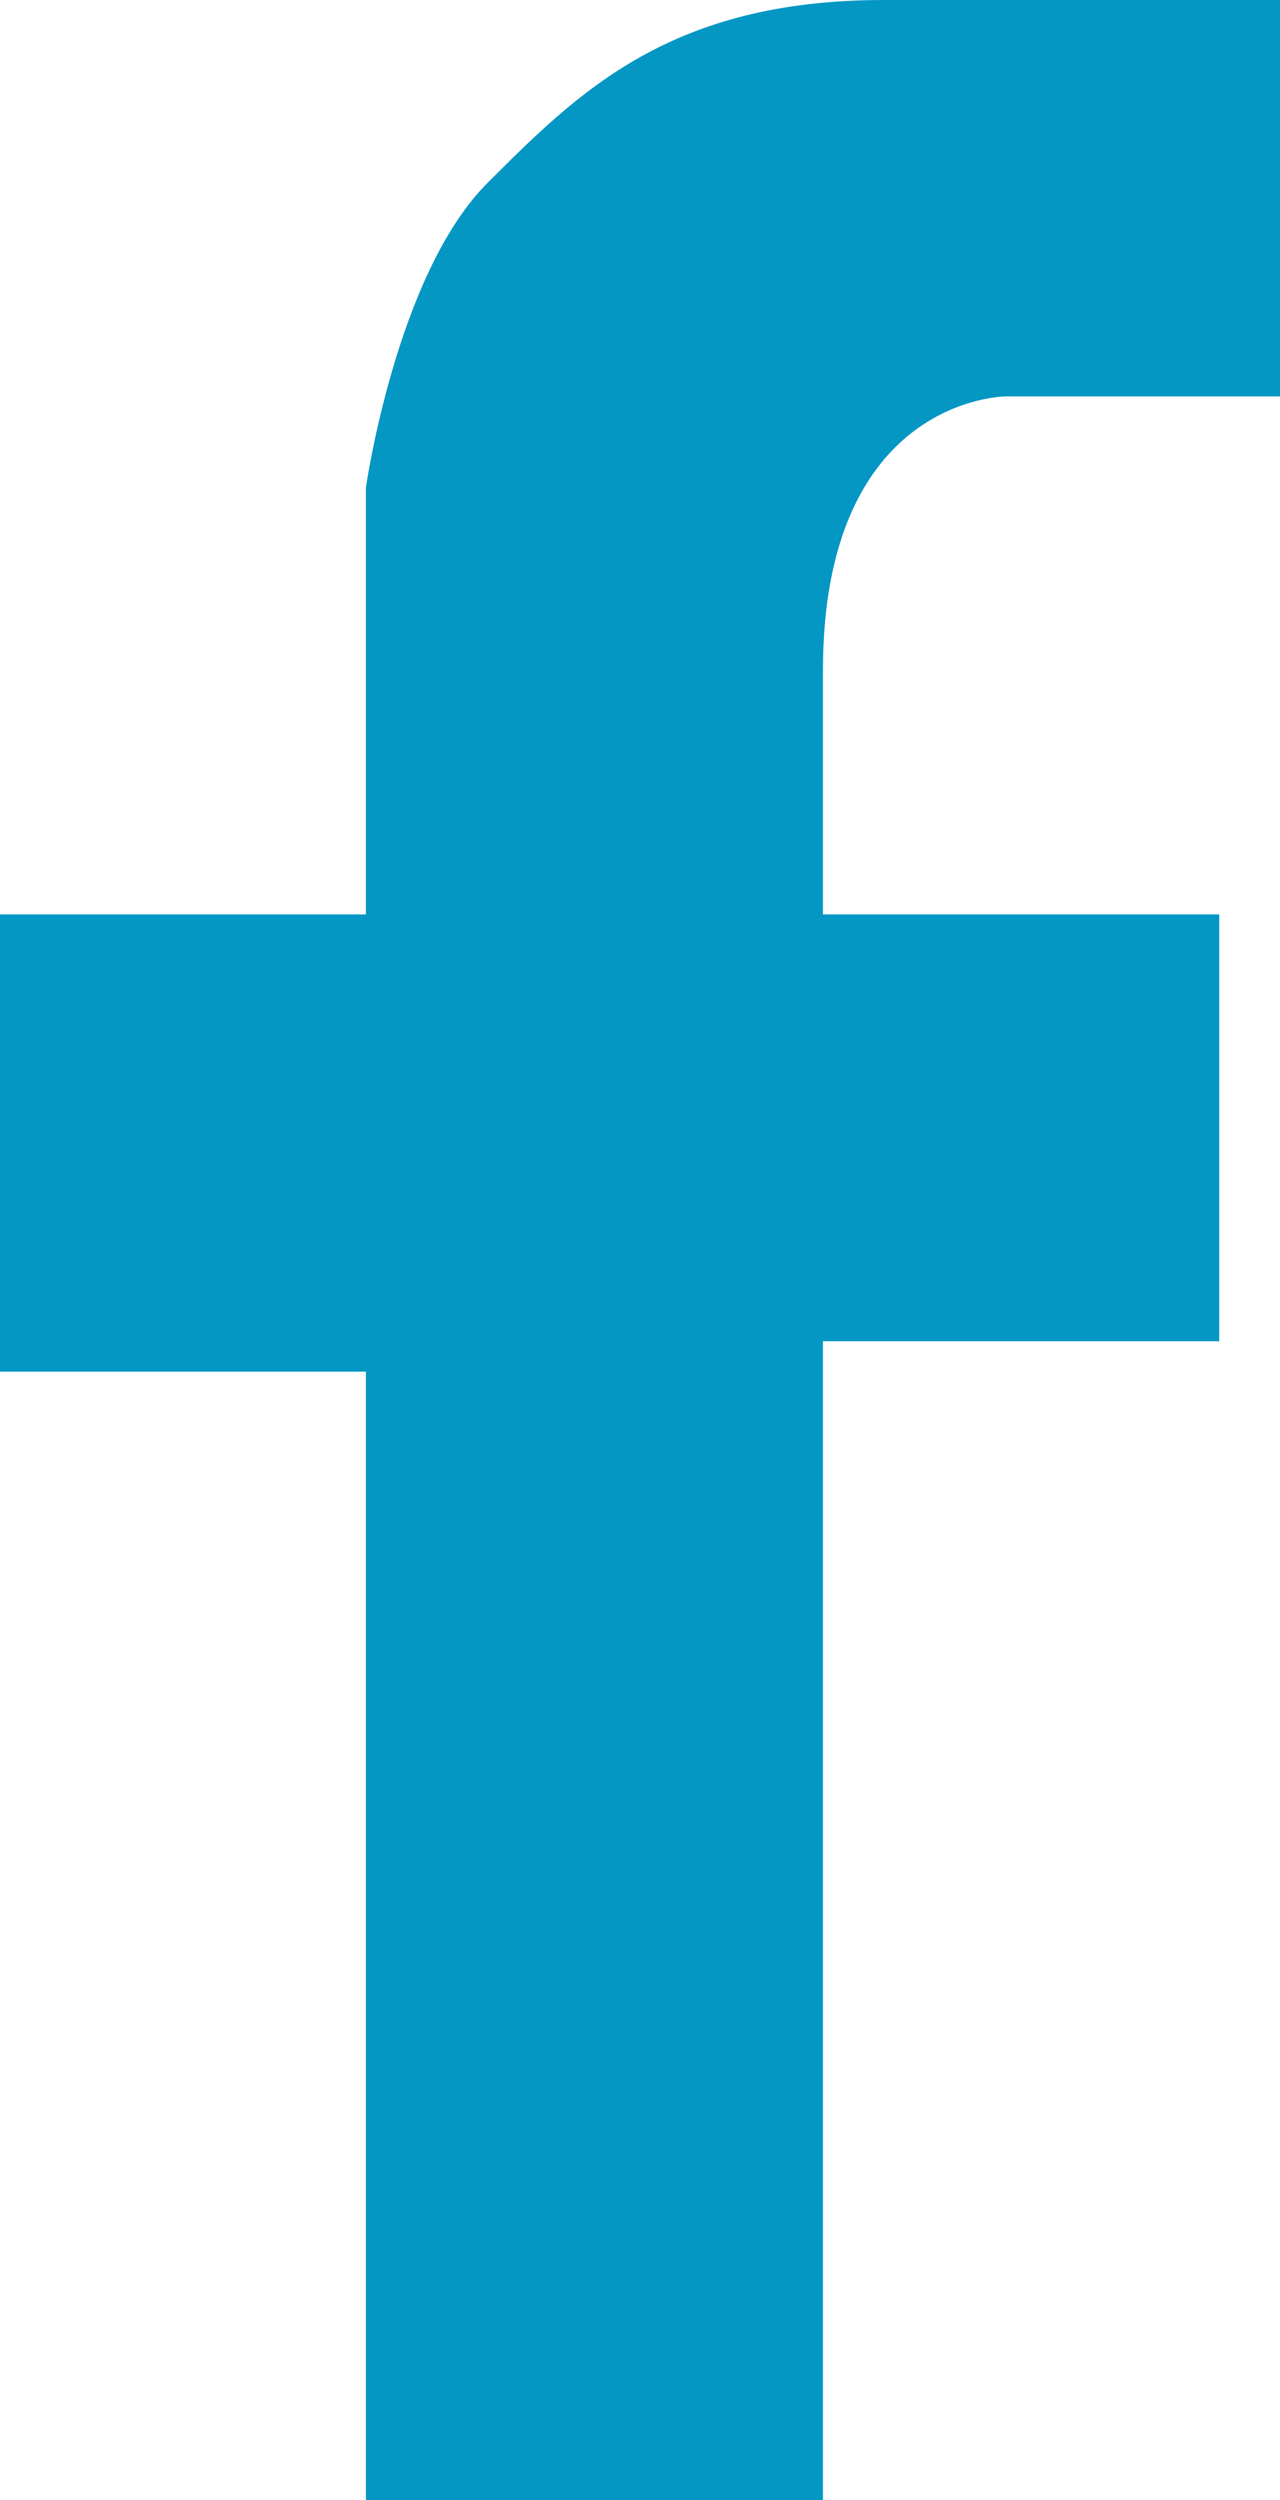 <svg id="Layer_1" data-name="Layer 1" xmlns="http://www.w3.org/2000/svg" viewBox="0 0 19.38 37.84"><defs><style>.cls-1{fill:#0597c4;}</style></defs><path class="cls-1" d="M19.38,0V6H15.23s-2.77,0-2.77,4.15v3.69h6V20.3h-6V37.84H5.54V20.76H0V13.84H5.54V7.38S6,4.15,7.38,2.77,10.15,0,13.38,0h6"/></svg>
